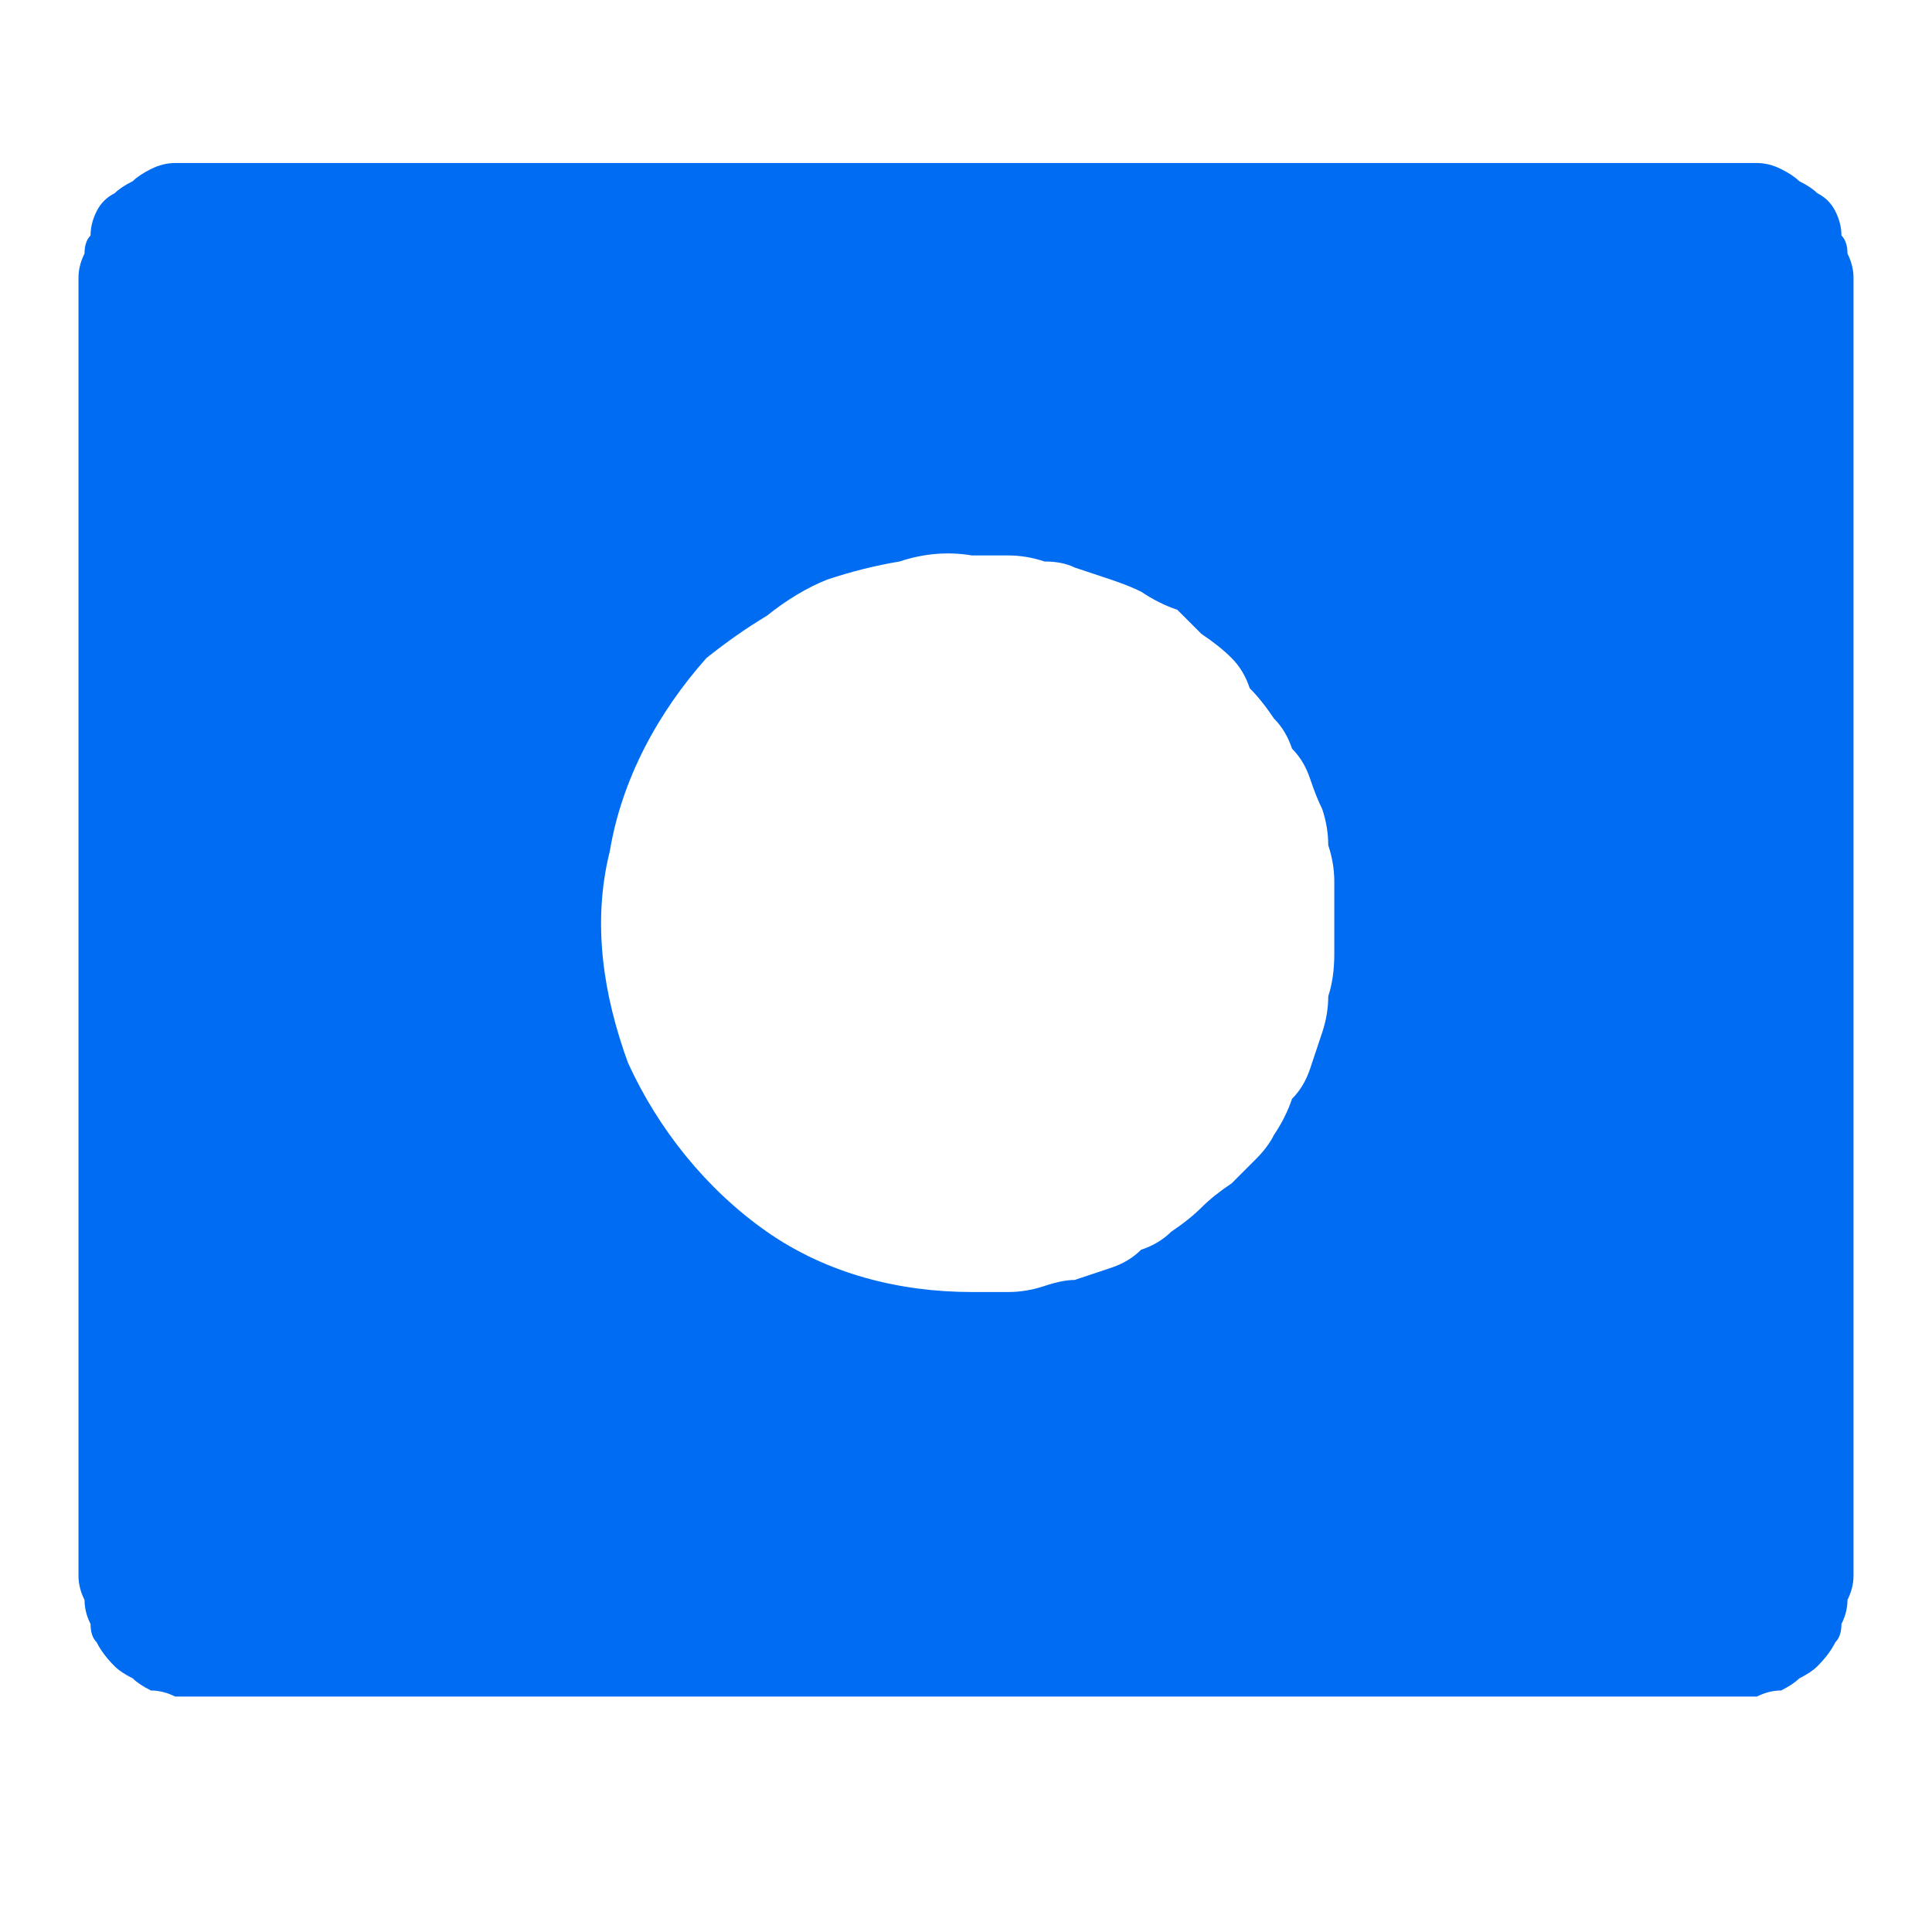 <svg version="1.2" xmlns="http://www.w3.org/2000/svg" viewBox="0 0 32 32" width="32" height="32">
	<title>mask-svg</title>
	<style>
		.s0 { opacity: 0;fill: #006cf2 } 
		.s1 { fill: #006cf2 } 
	</style>
	<filter id="f0">
		<feFlood flood-color="#2a89a2" flood-opacity="1" />
		<feBlend mode="hue" in2="SourceGraphic"/>
		<feComposite in2="SourceAlpha" operator="in" />
	</filter>
	<g id="mask" filter="url(#f0)">
		<path id="Rectangle_6186" class="s0" d="m0 0h32v32h-32z"/>
		<path id="mask-2" fill-rule="evenodd" class="s1" d="m30.4 3.5q0.1 0.2 0.1 0.4 0.1 0.1 0.1 0.3 0.1 0.2 0.1 0.4v21.5q0 0.2-0.1 0.4 0 0.2-0.1 0.4 0 0.2-0.1 0.3-0.1 0.2-0.3 0.4-0.1 0.1-0.3 0.2-0.1 0.1-0.3 0.2-0.2 0-0.4 0.1-0.2 0-0.4 0h-25.4q-0.2 0-0.4 0-0.2-0.1-0.4-0.1-0.2-0.1-0.3-0.2-0.2-0.1-0.3-0.2-0.2-0.2-0.3-0.4-0.1-0.1-0.1-0.3-0.1-0.2-0.1-0.4-0.1-0.2-0.1-0.4v-21.5q0-0.2 0.1-0.4 0-0.2 0.1-0.3 0-0.2 0.1-0.4 0.1-0.2 0.3-0.3 0.1-0.1 0.3-0.2 0.1-0.1 0.3-0.2 0.2-0.1 0.4-0.1 0.2 0 0.4 0h25.4q0.2 0 0.4 0 0.2 0 0.4 0.1 0.2 0.1 0.3 0.2 0.2 0.1 0.3 0.2 0.2 0.1 0.3 0.3zm-8.5 13.6q0.1-0.3 0.1-0.6 0.1-0.3 0.1-0.7 0-0.3 0-0.6 0-0.3 0-0.6 0-0.3-0.1-0.6 0-0.3-0.1-0.6-0.1-0.2-0.2-0.5-0.1-0.3-0.3-0.5-0.1-0.3-0.3-0.5-0.2-0.3-0.4-0.5-0.1-0.3-0.3-0.5-0.2-0.2-0.5-0.4-0.2-0.2-0.4-0.4-0.3-0.1-0.6-0.3-0.2-0.1-0.5-0.2-0.3-0.1-0.6-0.2-0.2-0.1-0.5-0.1-0.3-0.1-0.6-0.1-0.3 0-0.6 0-0.6-0.1-1.2 0.1-0.6 0.1-1.2 0.3-0.5 0.2-1 0.6-0.5 0.3-1 0.7c-0.8 0.9-1.4 2-1.6 3.2-0.3 1.2-0.1 2.4 0.3 3.5 0.5 1.1 1.3 2.1 2.3 2.8 1 0.7 2.2 1 3.4 1q0.3 0 0.6 0 0.3 0 0.6-0.1 0.3-0.1 0.5-0.1 0.3-0.1 0.6-0.2 0.3-0.1 0.5-0.3 0.3-0.1 0.5-0.3 0.3-0.2 0.5-0.4 0.2-0.2 0.5-0.4 0.2-0.2 0.4-0.4 0.2-0.2 0.3-0.4 0.2-0.3 0.3-0.6 0.2-0.2 0.3-0.5 0.1-0.3 0.2-0.6z"/>
	</g>
</svg>